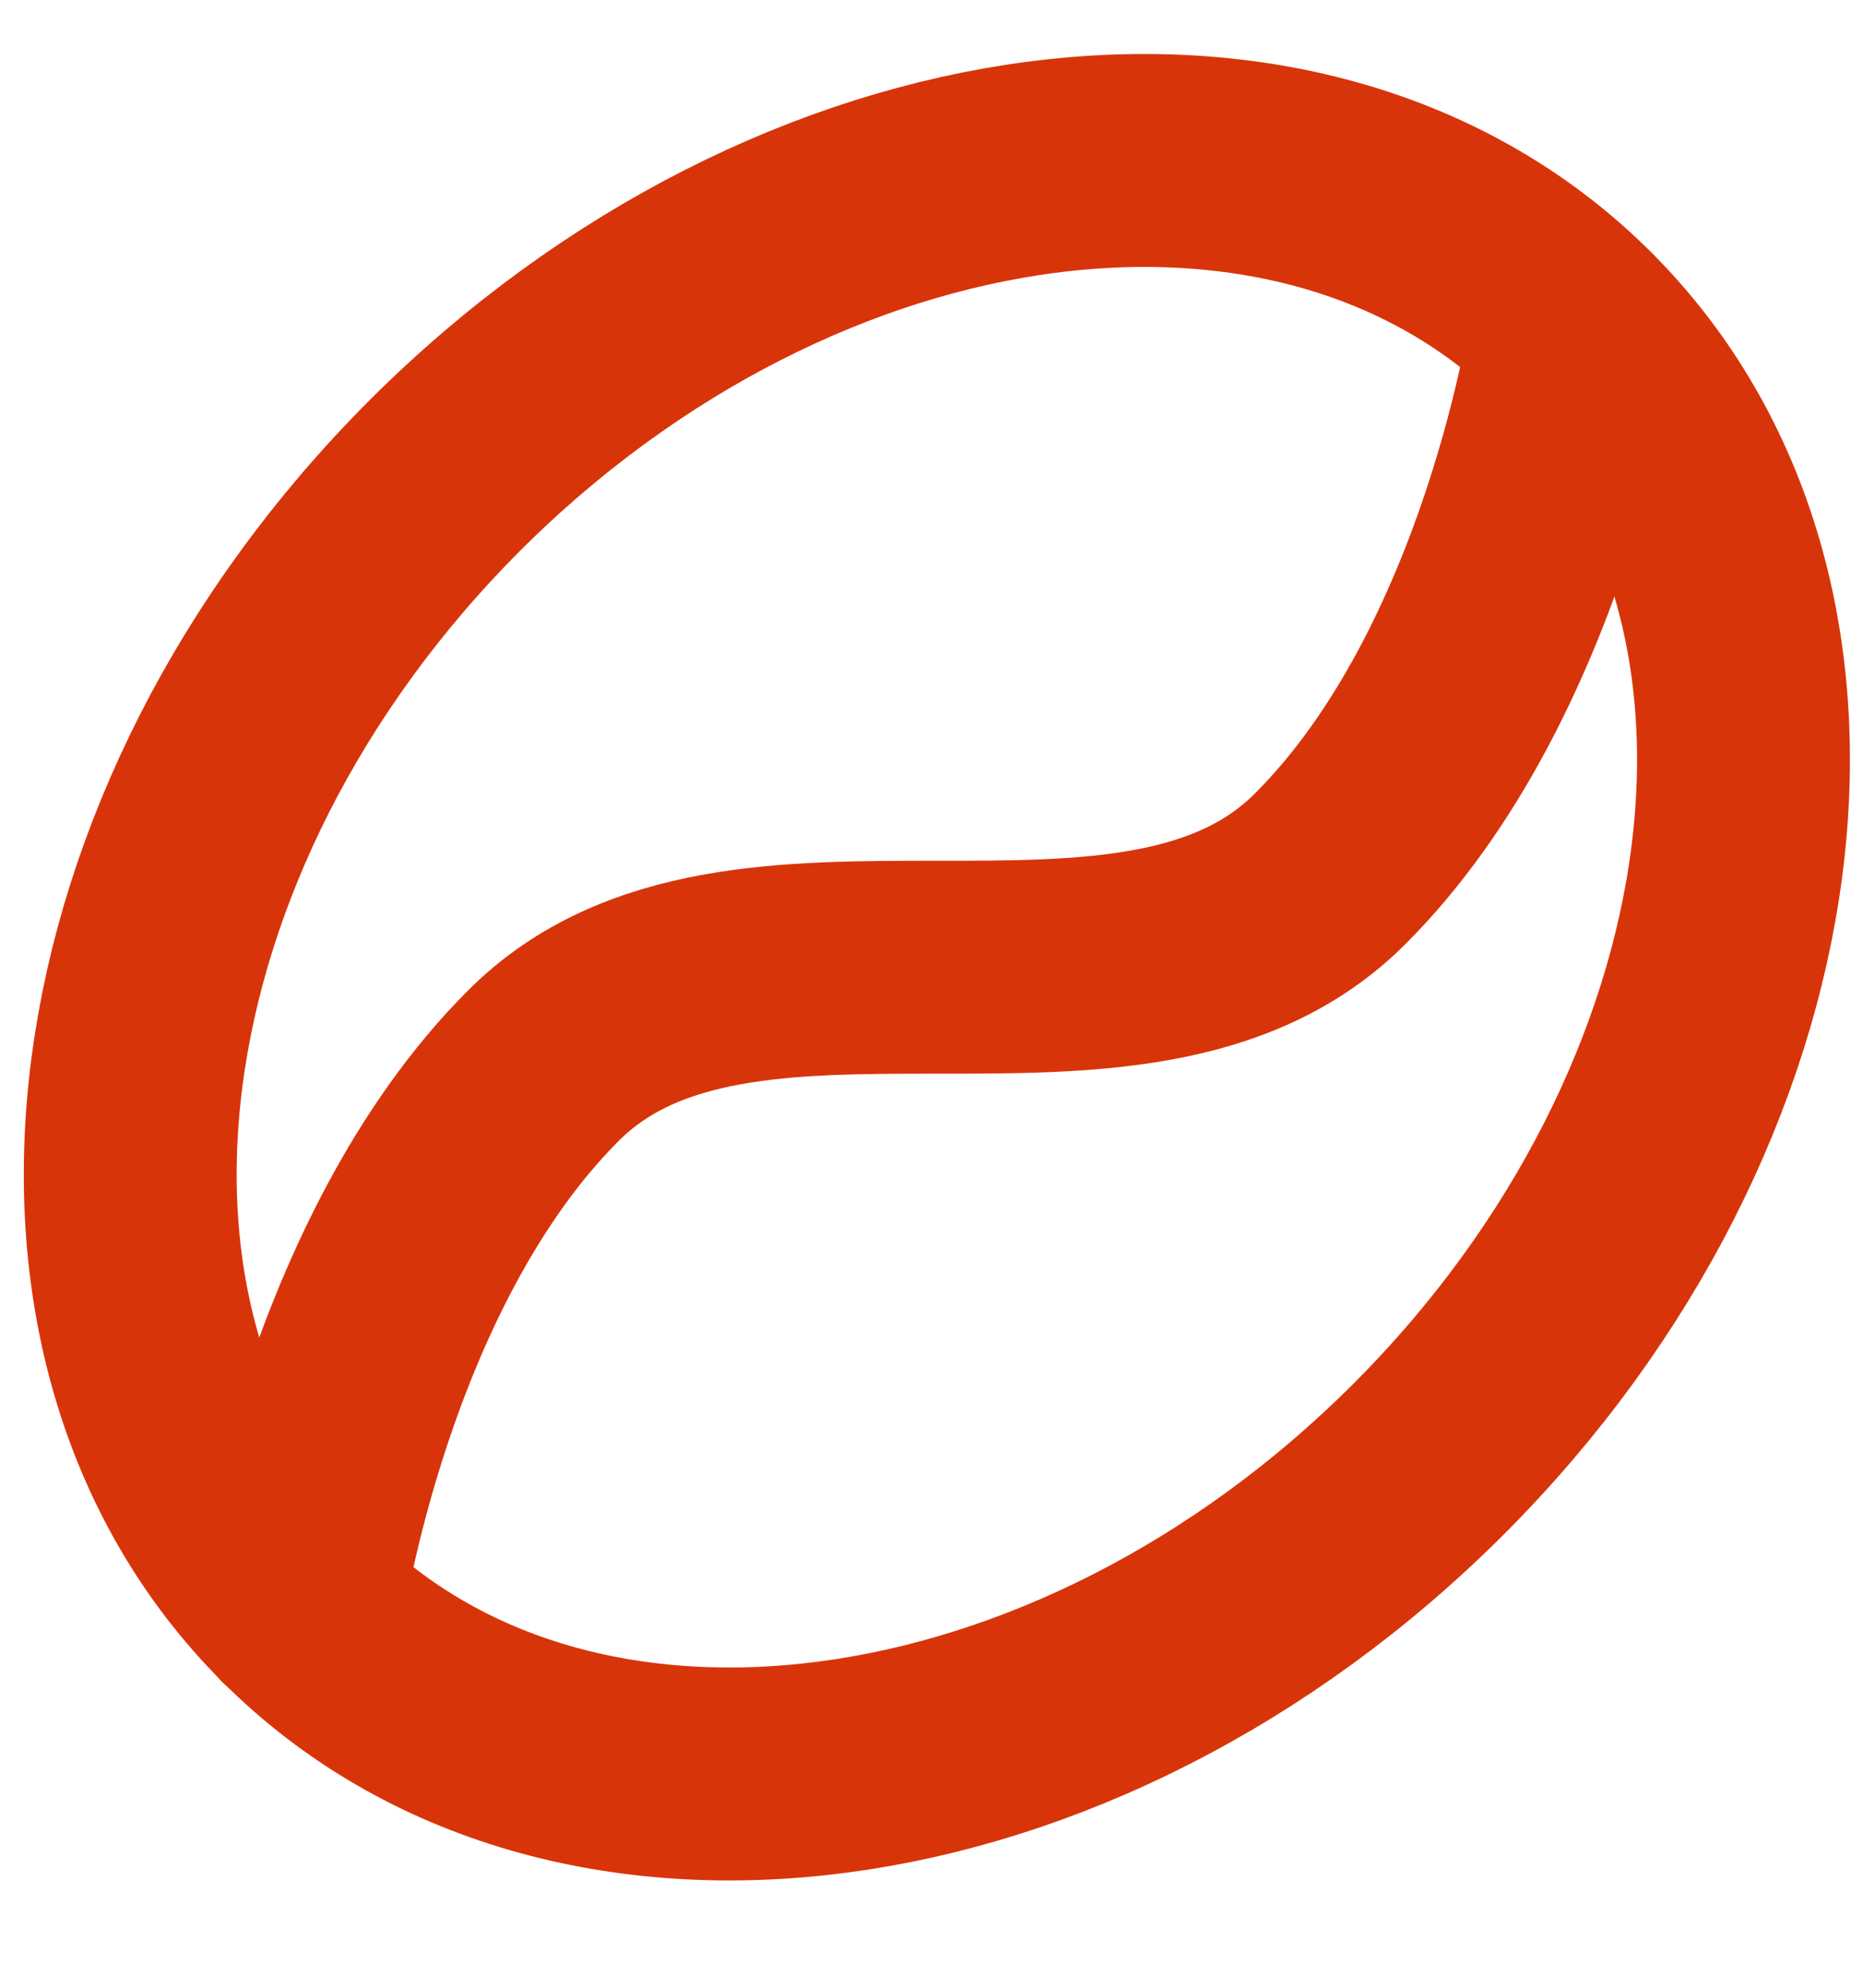 <svg width="15" height="16" viewBox="0 0 15 16" fill="none" xmlns="http://www.w3.org/2000/svg">
<path d="M11.502 11.745C8.659 14.587 4.582 15.119 2.397 12.932C0.208 10.745 0.741 6.669 3.583 3.826C6.428 0.984 10.505 0.452 12.691 2.639C14.878 4.825 14.345 8.902 11.502 11.745Z" stroke="#D8340A" stroke-width="1.714" stroke-linecap="round" stroke-linejoin="round"/>
<path d="M12.689 2.639C12.689 2.639 12.294 5.411 10.709 6.994C9.126 8.577 5.959 6.994 4.376 8.577C2.791 10.161 2.396 12.933 2.396 12.933" stroke="#D8340A" stroke-width="1.714" stroke-linecap="round" stroke-linejoin="round"/>
</svg>
